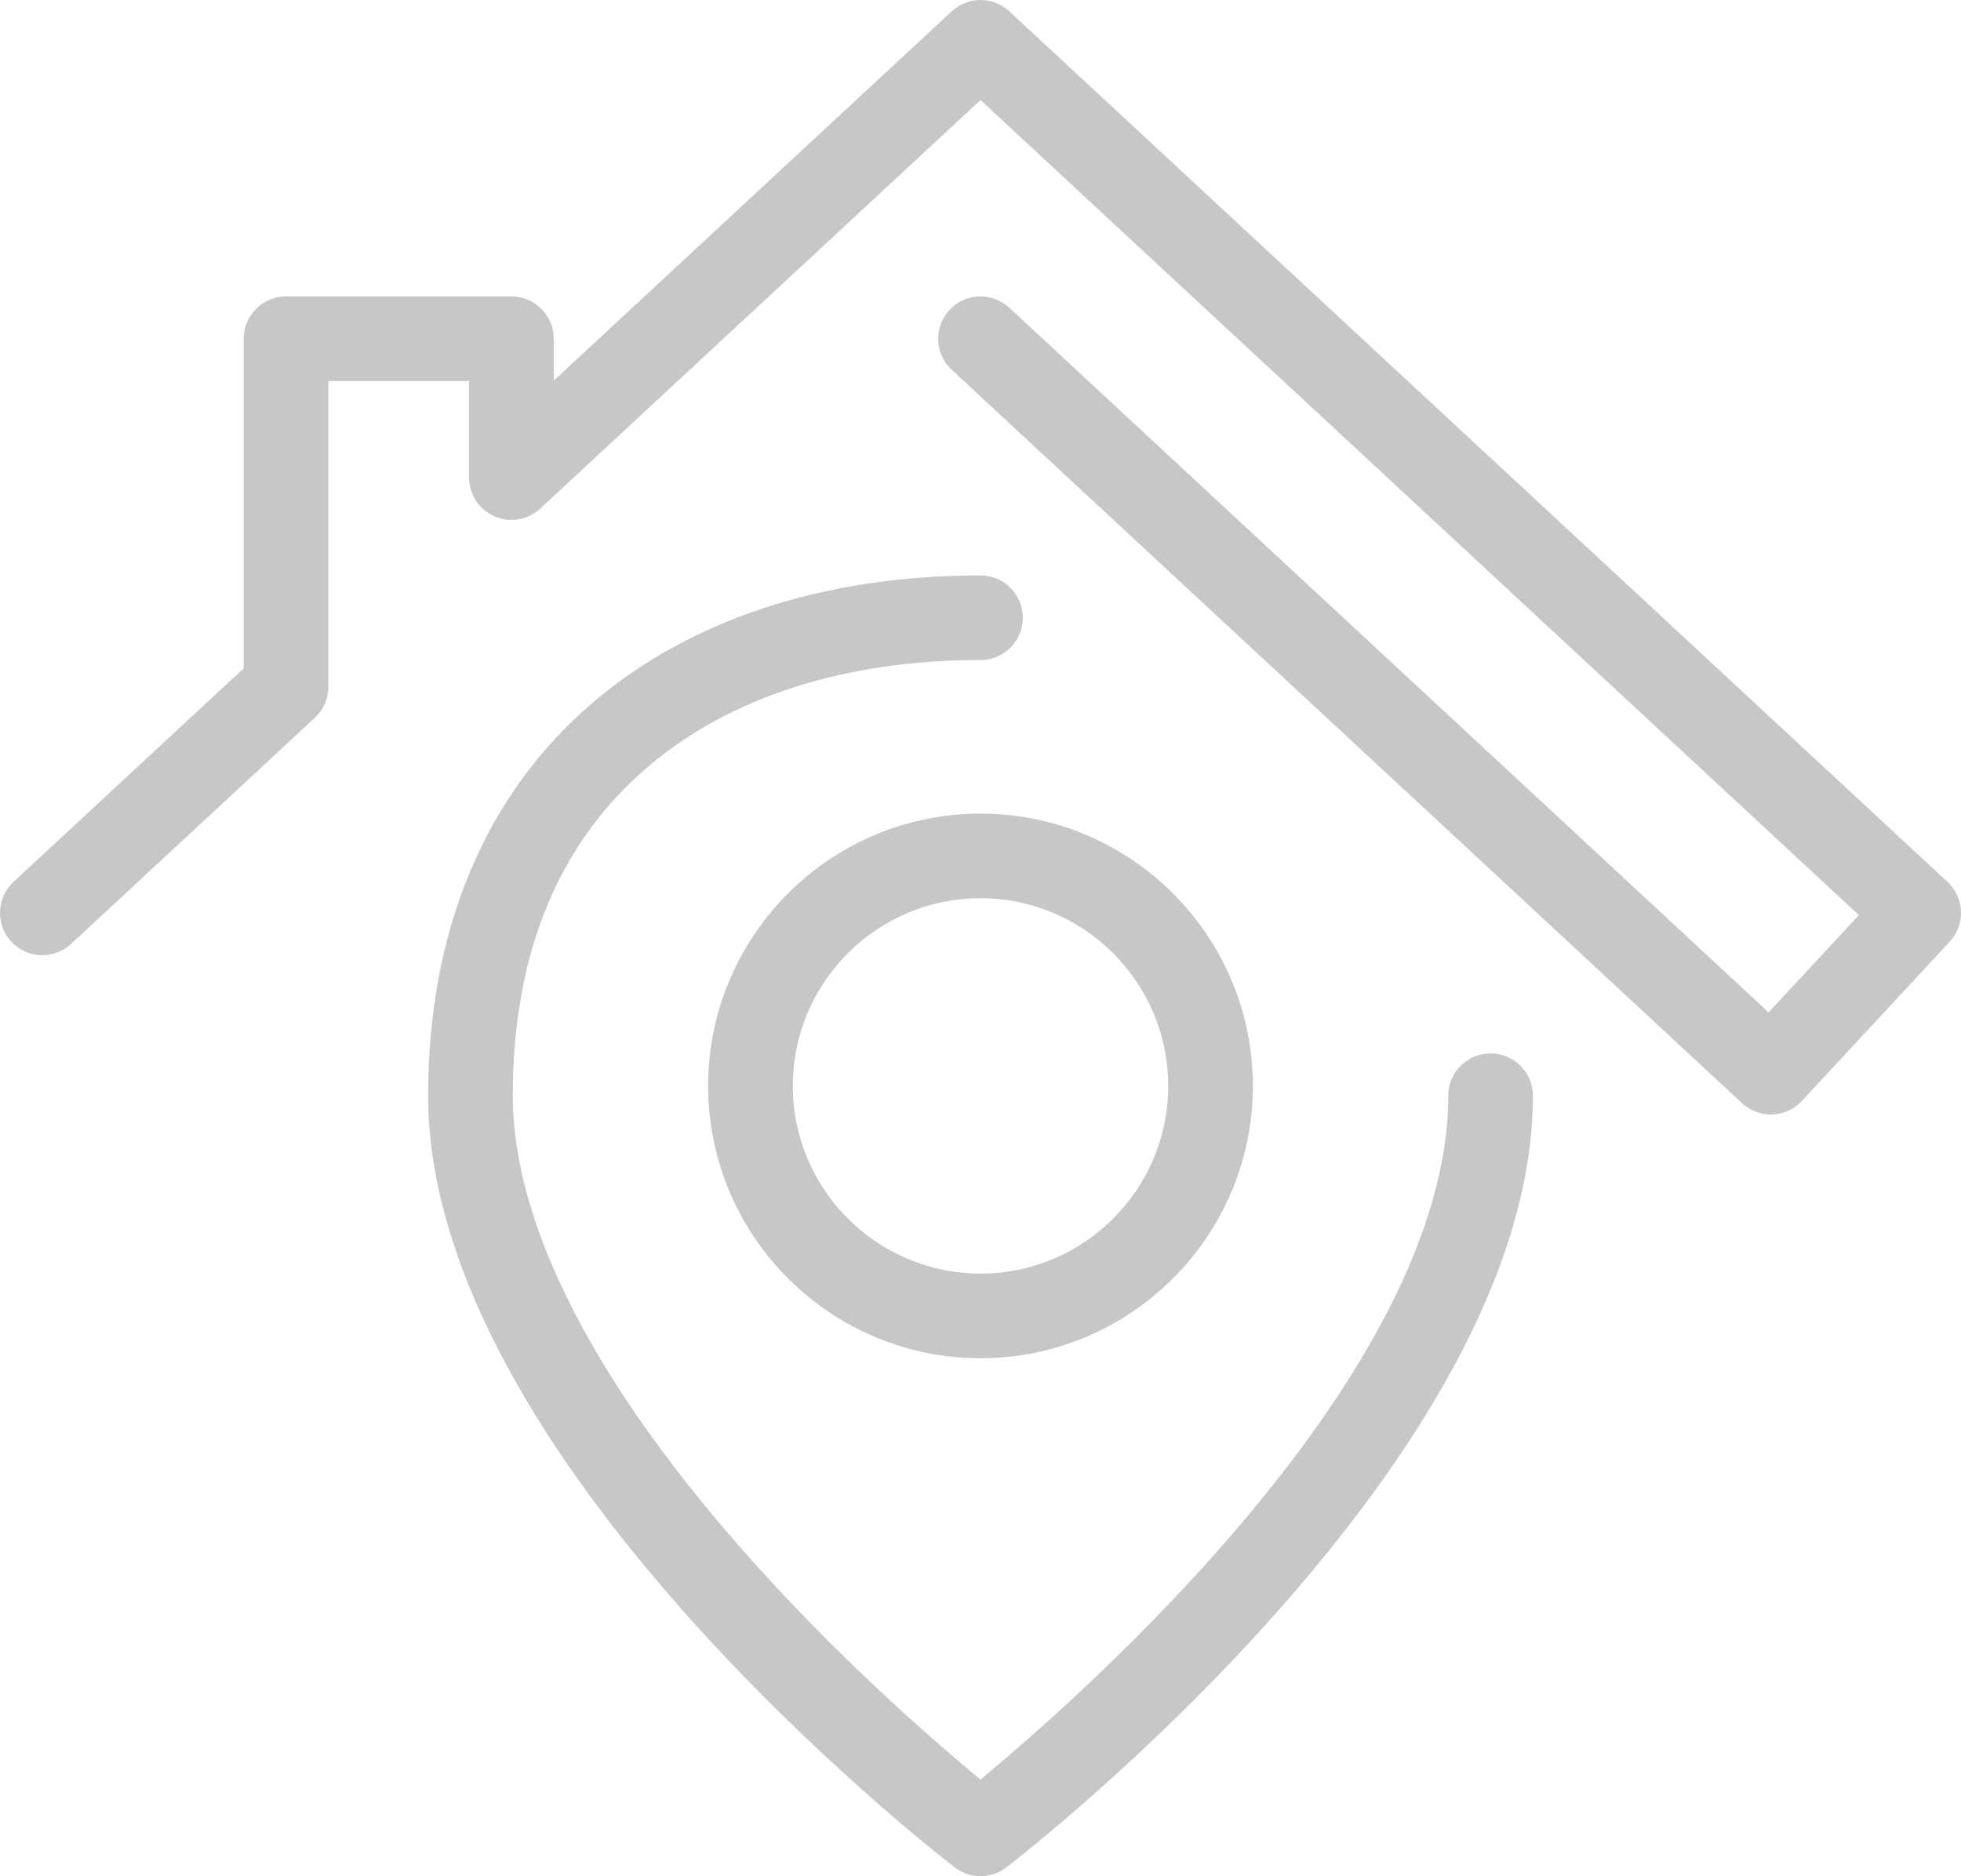 <?xml version="1.0" encoding="utf-8"?>
<!-- Generator: Adobe Illustrator 26.0.2, SVG Export Plug-In . SVG Version: 6.00 Build 0)  -->
<svg version="1.1" id="Capa_1" xmlns="http://www.w3.org/2000/svg" xmlns:xlink="http://www.w3.org/1999/xlink" x="0px" y="0px"
	 viewBox="0 0 2033.66 1945.98" style="enable-background:new 0 0 2033.66 1945.98;" xml:space="preserve">
<style type="text/css">
	.st0{fill:#C7C7C7;}
</style>
<g>
	<g>
		<g>
			<path class="st0" d="M1836.46,1155.97c-11.06,0-21.73-4.18-29.86-11.72L986.98,383.54c-17.77-16.49-18.81-44.26-2.31-62.04
				c16.5-17.77,44.27-18.79,62.03-2.31l787.44,730.85l93.61-100.86l-910.91-845.39L560.23,527.54
				c-12.8,11.87-31.41,15.03-47.41,8.06c-16-6.98-26.35-22.78-26.35-40.23V395.26H340.53V712.3c0,12.21-5.08,23.87-14.03,32.18
				L73.76,979.03c-17.76,16.49-45.54,15.46-62.04-2.31c-16.49-17.77-15.45-45.54,2.31-62.04l238.7-221.53V351.36
				c0-24.25,19.65-43.9,43.9-43.9h233.74c24.24,0,43.9,19.65,43.9,43.9v43.38L986.98,11.72c16.84-15.62,42.88-15.62,59.72,0
				l972.95,902.96c8.53,7.92,13.57,18.9,14,30.54s-3.77,22.97-11.69,31.5l-153.33,165.22c-7.92,8.53-18.9,13.57-30.54,14
				C1837.55,1155.96,1837,1155.97,1836.46,1155.97z"/>
		</g>
	</g>
	<g>
		<g>
			<path class="st0" d="M1016.84,1945.98c-9.44,0-18.88-3.03-26.77-9.11c-22.3-17.16-546.08-424.66-546.08-800.35
				c0-171.17,58.88-312.04,170.28-407.38c101.17-86.57,240.38-132.34,402.57-132.34c24.24,0,43.9,19.65,43.9,43.9
				s-19.65,43.9-43.9,43.9c-140.97,0-260.44,38.47-345.49,111.25c-92.61,79.26-139.57,193.88-139.57,340.68
				c0,135.51,87.55,304.18,253.18,487.79c93.29,103.41,187.2,184.56,231.85,221.41c105.31-87.11,485.1-421.3,485.1-709.19
				c0-24.25,19.65-43.9,43.9-43.9s43.9,19.65,43.9,43.9c0,375.69-523.78,783.19-546.08,800.35
				C1035.73,1942.94,1026.29,1945.98,1016.84,1945.98z"/>
		</g>
		<g>
			<path class="st0" d="M1016.84,1408.77c-155.74,0-282.45-126.7-282.45-282.45s126.7-282.46,282.45-282.46
				s282.45,126.71,282.45,282.46S1172.59,1408.77,1016.84,1408.77z M1016.84,931.65c-107.33,0-194.66,87.33-194.66,194.67
				s87.32,194.66,194.66,194.66c107.34,0,194.66-87.32,194.66-194.66S1124.18,931.65,1016.84,931.65z"/>
		</g>
	</g>
</g>
</svg>
